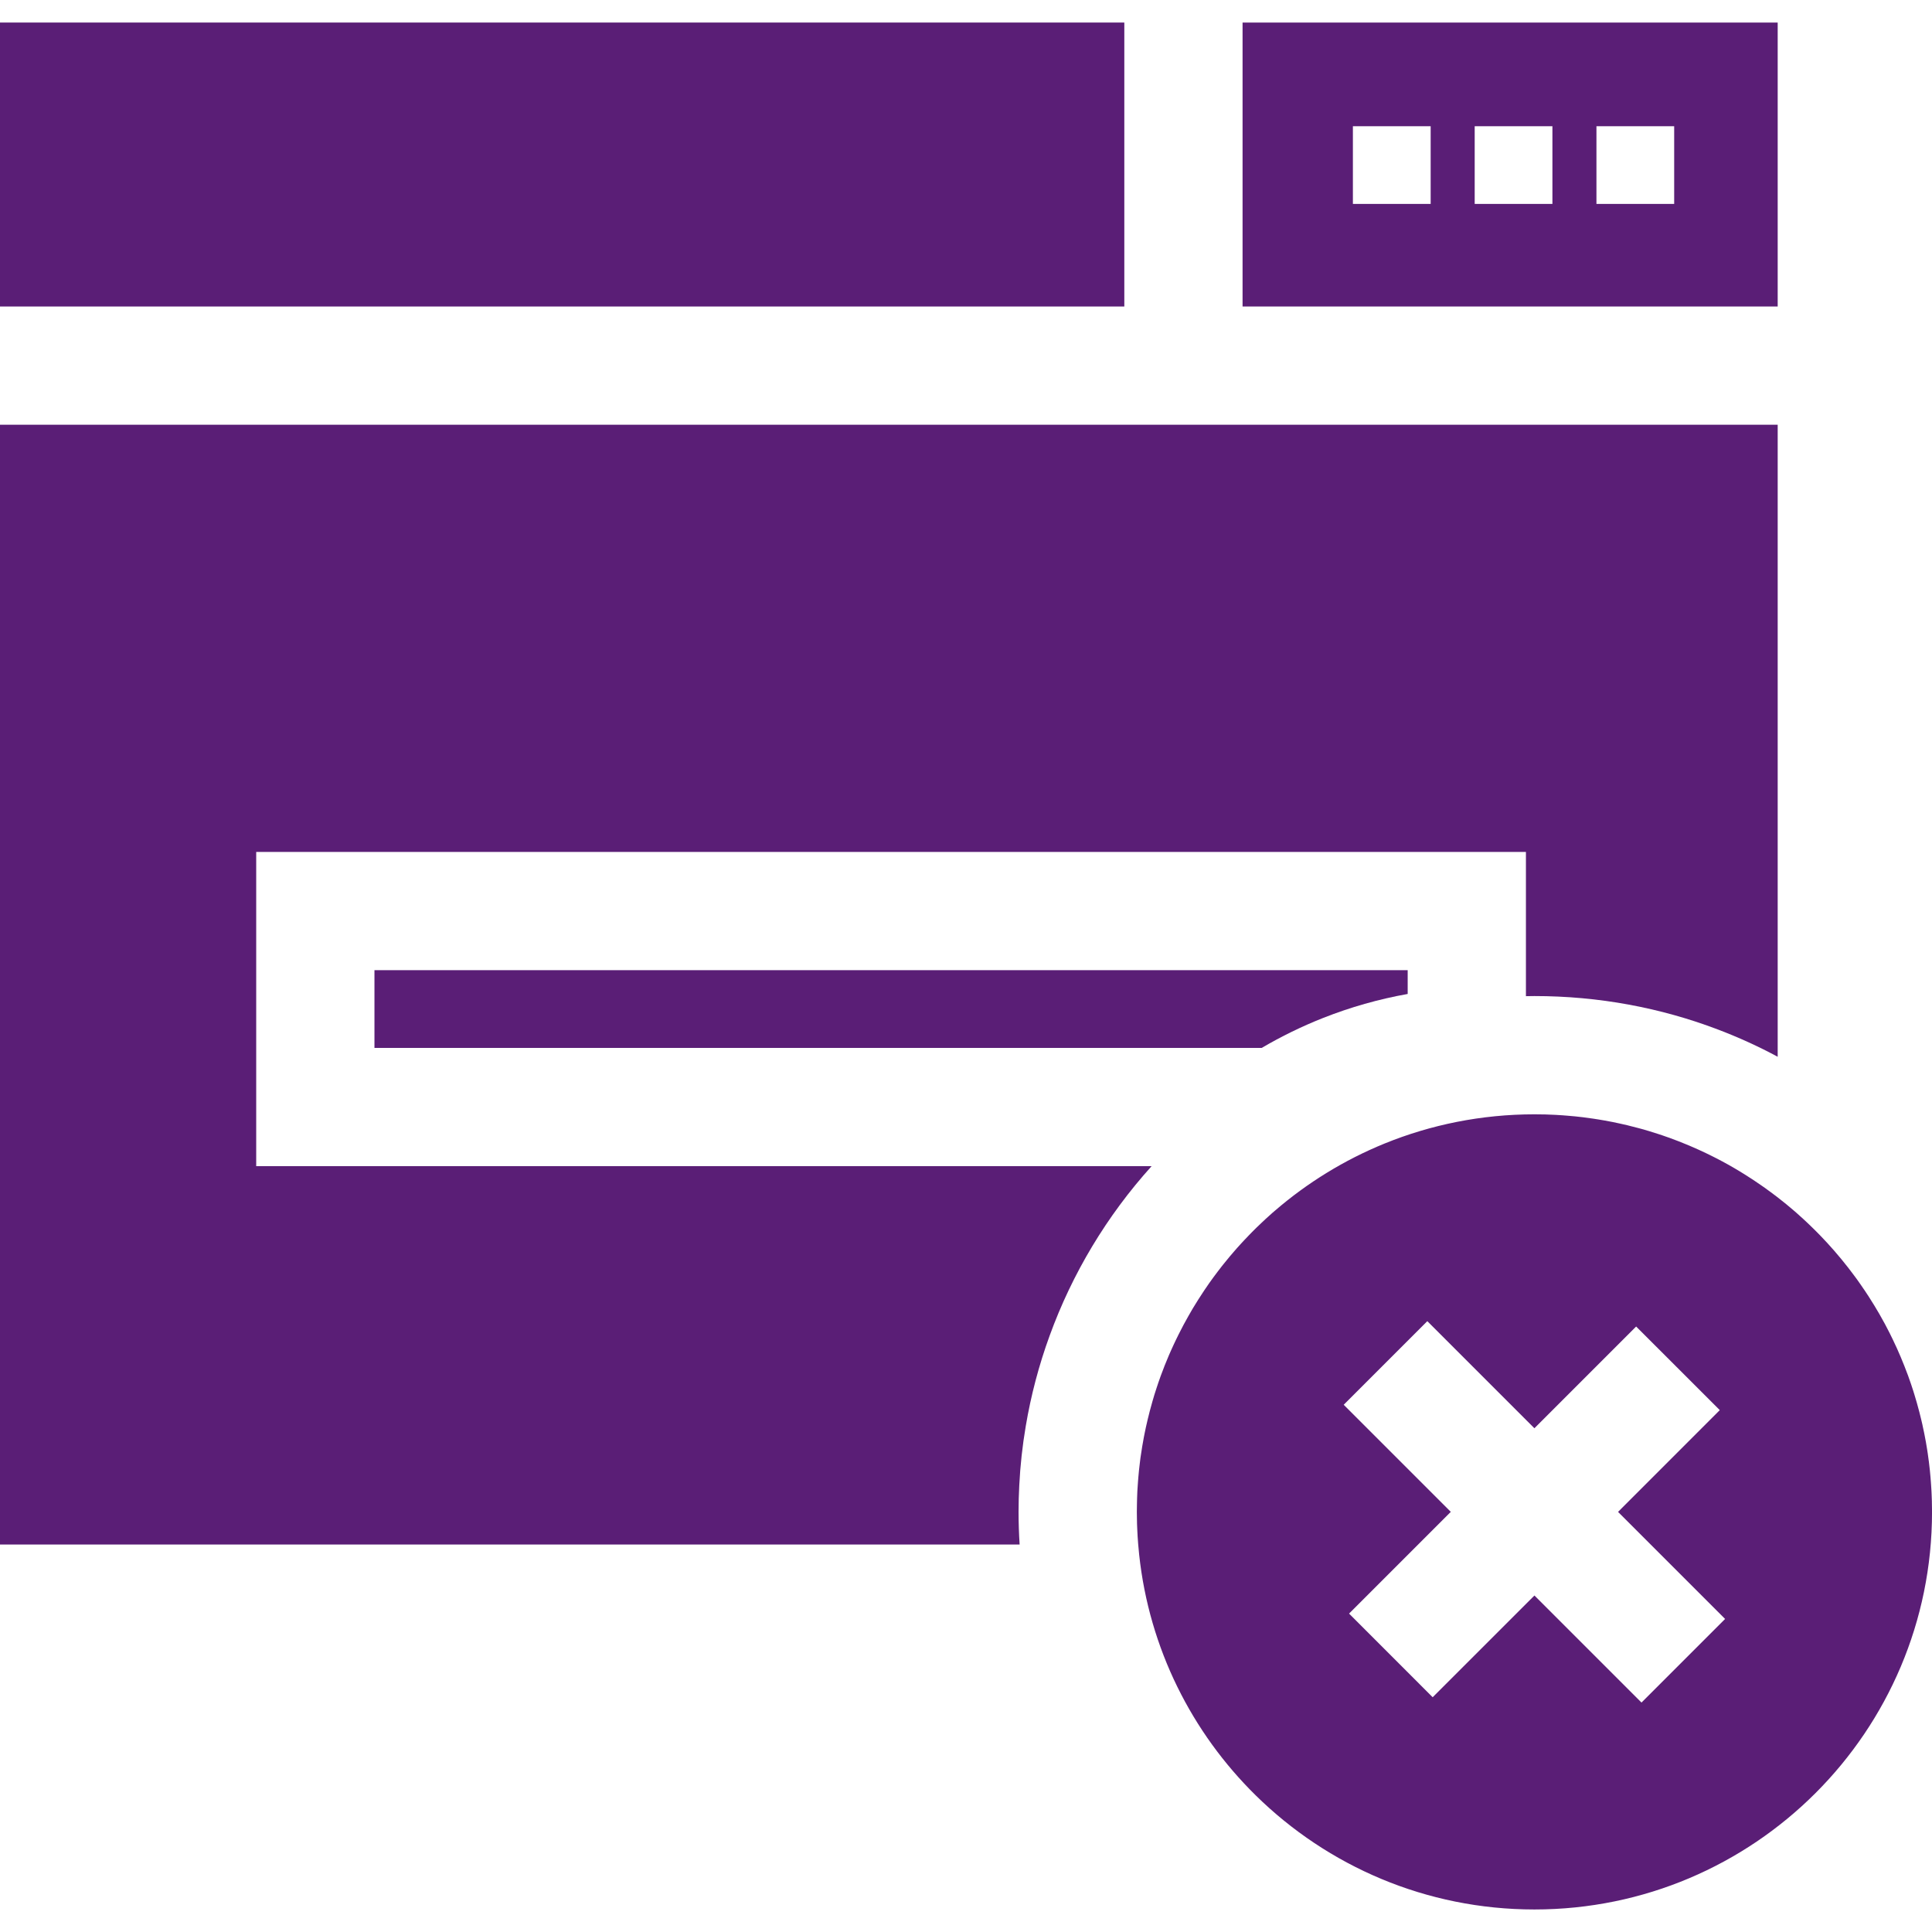 <!DOCTYPE svg PUBLIC "-//W3C//DTD SVG 1.1//EN" "http://www.w3.org/Graphics/SVG/1.1/DTD/svg11.dtd">
<!-- Uploaded to: SVG Repo, www.svgrepo.com, Transformed by: SVG Repo Mixer Tools -->
<svg fill="#5a1e76" height="800px" width="800px" version="1.1" id="Layer_1" xmlns="http://www.w3.org/2000/svg" xmlns:xlink="http://www.w3.org/1999/xlink" viewBox="0 0 512 512" xml:space="preserve">
<g id="SVGRepo_bgCarrier" stroke-width="0"/>
<g id="SVGRepo_tracerCarrier" stroke-linecap="round" stroke-linejoin="round"/>
<g id="SVGRepo_iconCarrier"> <g> <g> <path d="M99.235,257.112v20.599h230.037h5.087c5.233-3.071,10.676-5.724,16.243-7.928c7.27-2.873,14.77-5.004,22.448-6.372v-3.134 v-3.165H99.235z"/> </g> </g> <g> <g> <polygon points="0,5.975 0,81.226 15.669,81.226 31.337,81.226 297.955,81.226 297.955,37.312 297.955,21.644 297.955,5.975 "/> </g> </g> <g> <g> <path d="M455.436,112.564h-15.669H31.337H15.669H0v296.744h270.211c-0.188-2.893-0.282-5.787-0.282-8.649 c0-2.35,0.063-4.69,0.188-7.02c0.261-5.275,0.836-10.508,1.713-15.669c1.379-8.2,3.499-16.222,6.33-23.984 c5.985-16.483,15.136-31.766,27.023-44.938h-8.075v0H67.898v-83.274h336.49v33.103v5.118c0.752-0.021,1.494-0.031,2.246-0.031 c16.953,0,33.437,3.061,48.803,8.931c5.369,2.047,10.602,4.429,15.669,7.155V112.564H455.436z"/> </g> </g> <g> <g> <path d="M329.293,5.975v15.669v15.669v43.914h110.475h15.669h15.669V5.975H329.293z M379.14,37.312v16.734h-20.609V37.312v-3.865 h20.609V37.312z M411.407,37.312v16.734h-20.599V37.312v-3.865h20.599V37.312z M443.674,54.046h-3.907h-16.692V37.312v-3.865 h20.599V54.046z"/> </g> </g> <g> <g> <path d="M511.969,398.12v-0.261c-0.021-0.648-0.042-1.295-0.073-1.943c-0.01-0.23-0.021-0.47-0.031-0.7 c-0.031-0.616-0.063-1.222-0.115-1.839c-0.01-0.084-0.01-0.167-0.021-0.251c0-0.115-0.01-0.23-0.021-0.345 c-0.021-0.292-0.042-0.585-0.073-0.877c0-0.063,0-0.125-0.01-0.188c-0.052-0.679-0.115-1.358-0.188-2.037 c-0.084-0.794-0.178-1.577-0.272-2.361c-0.01-0.052-0.01-0.094-0.021-0.146c0-0.042-0.01-0.084-0.021-0.125 c-0.073-0.648-0.167-1.295-0.261-1.943c-0.021-0.084-0.031-0.157-0.042-0.24c-0.021-0.198-0.052-0.386-0.084-0.574 c-0.219-1.442-0.48-2.862-0.763-4.283c-0.021-0.115-0.052-0.24-0.073-0.355c-0.104-0.522-0.209-1.045-0.334-1.567 c-0.042-0.219-0.084-0.439-0.136-0.658c-0.094-0.397-0.178-0.794-0.282-1.191c-0.146-0.648-0.303-1.274-0.47-1.912 c-0.209-0.836-0.439-1.682-0.679-2.507c-0.198-0.721-0.418-1.442-0.637-2.152c-0.084-0.261-0.157-0.522-0.24-0.773 c-0.01-0.052-0.031-0.094-0.042-0.146c-0.198-0.627-0.407-1.254-0.616-1.88c-0.272-0.804-0.554-1.598-0.836-2.392 c-0.01-0.01-0.01-0.031-0.021-0.042c-0.292-0.804-0.595-1.609-0.919-2.403c-0.313-0.804-0.637-1.588-0.971-2.382 c-0.324-0.783-0.669-1.567-1.024-2.35c-0.355-0.783-0.71-1.556-1.086-2.319c-0.272-0.574-0.554-1.139-0.836-1.703 c-0.345-0.689-0.7-1.358-1.055-2.037c-0.094-0.178-0.188-0.345-0.272-0.512c-0.449-0.825-0.909-1.64-1.368-2.455 c-0.888-1.536-1.797-3.04-2.758-4.523c-0.021-0.021-0.031-0.052-0.042-0.073c-0.397-0.616-0.794-1.212-1.201-1.818 c-0.042-0.063-0.084-0.125-0.125-0.178c-0.021-0.021-0.031-0.052-0.052-0.073c-0.021-0.031-0.042-0.073-0.073-0.104 c-0.261-0.407-0.543-0.815-0.836-1.222c-0.031-0.042-0.063-0.084-0.094-0.125c-0.021-0.031-0.042-0.063-0.063-0.094 c-0.219-0.324-0.439-0.637-0.669-0.951c-0.282-0.397-0.564-0.773-0.857-1.159c-0.48-0.658-0.971-1.306-1.473-1.943 c-0.606-0.773-1.212-1.546-1.838-2.298c-0.627-0.763-1.264-1.515-1.912-2.256c-0.606-0.7-1.233-1.389-1.859-2.079 c-0.104-0.115-0.219-0.23-0.324-0.345c-0.491-0.522-0.982-1.045-1.473-1.556c-0.052-0.063-0.115-0.115-0.167-0.178 c-0.042-0.031-0.073-0.073-0.104-0.104c-0.042-0.042-0.084-0.084-0.115-0.115c-0.01-0.01-0.021-0.021-0.031-0.031 c-0.167-0.167-0.324-0.334-0.491-0.501c-0.167-0.167-0.324-0.334-0.491-0.491c-0.334-0.345-0.679-0.679-1.024-1.003 c-0.355-0.345-0.71-0.679-1.065-1.024c-0.355-0.334-0.71-0.669-1.076-1.003c-0.303-0.282-0.616-0.564-0.94-0.846 c-0.313-0.282-0.627-0.564-0.94-0.846c-0.084-0.063-0.157-0.136-0.24-0.209c-0.052-0.042-0.104-0.094-0.157-0.136 c-0.721-0.616-1.442-1.222-2.173-1.828c-0.731-0.595-1.462-1.18-2.204-1.755c-0.031-0.031-0.073-0.052-0.104-0.083 c-0.125-0.094-0.251-0.198-0.386-0.292c-0.481-0.376-0.971-0.742-1.473-1.107c-0.282-0.219-0.574-0.428-0.867-0.627 c-0.418-0.313-0.825-0.616-1.254-0.898c0-0.01-0.01-0.01-0.01-0.01c-0.303-0.219-0.616-0.439-0.93-0.637 c-0.491-0.355-1.003-0.7-1.504-1.024c-0.157-0.115-0.324-0.219-0.48-0.313c-0.595-0.397-1.191-0.783-1.797-1.149 c-0.052-0.042-0.104-0.073-0.157-0.104c-0.084-0.052-0.178-0.115-0.261-0.157c-0.366-0.23-0.742-0.46-1.118-0.689 s-0.752-0.449-1.128-0.669c-0.01-0.01-0.021-0.01-0.031-0.021c-0.606-0.355-1.212-0.7-1.828-1.045 c-0.992-0.554-1.995-1.086-3.008-1.609c-0.261-0.136-0.533-0.272-0.804-0.407c-0.554-0.282-1.107-0.554-1.671-0.825 c-0.031-0.01-0.052-0.031-0.084-0.042c-1.536-0.742-3.092-1.442-4.669-2.11c-0.021-0.01-0.031-0.01-0.052-0.021 c-0.366-0.157-0.731-0.303-1.097-0.449c-0.575-0.24-1.159-0.48-1.744-0.7c-0.763-0.303-1.525-0.585-2.298-0.867 c-0.292-0.104-0.585-0.209-0.877-0.303c-0.345-0.125-0.689-0.251-1.045-0.366c-0.345-0.115-0.7-0.24-1.045-0.345 c-0.877-0.292-1.765-0.564-2.653-0.836c-0.031-0.01-0.052-0.021-0.084-0.021c-0.804-0.251-1.609-0.48-2.423-0.689 c-0.042-0.01-0.073-0.021-0.115-0.031c-0.073-0.021-0.146-0.042-0.209-0.052c-0.877-0.24-1.765-0.47-2.653-0.679 c0,0,0-0.01-0.01-0.01c-0.658-0.157-1.327-0.313-1.995-0.449c-0.616-0.136-1.243-0.272-1.87-0.397 c-0.042-0.01-0.094-0.021-0.136-0.031c-0.021,0-0.042-0.01-0.063-0.01c-0.031-0.01-0.073-0.01-0.104-0.021 c-0.606-0.115-1.222-0.23-1.828-0.345c-0.616-0.104-1.222-0.209-1.838-0.313l-0.219-0.031c-0.334-0.052-0.658-0.104-0.992-0.157 c-0.846-0.125-1.682-0.24-2.528-0.345c-0.073-0.01-0.136-0.021-0.209-0.031c-0.71-0.084-1.431-0.167-2.152-0.24 c-0.71-0.073-1.421-0.136-2.131-0.188c-0.313-0.021-0.627-0.052-0.94-0.073c-0.063-0.01-0.136-0.01-0.198-0.021h-0.052 c-0.543-0.042-1.086-0.073-1.64-0.104c-0.209-0.01-0.428-0.021-0.637-0.031c-0.794-0.042-1.598-0.073-2.392-0.094h-0.209 c-0.857-0.021-1.713-0.031-2.57-0.031c-14.06,0-27.472,2.758-39.736,7.751c-10.644,4.345-20.432,10.373-29.008,17.768 c-0.24,0.198-0.48,0.407-0.721,0.616c-0.616,0.543-1.222,1.097-1.828,1.65c-0.355,0.334-0.71,0.669-1.065,1.003 c-0.47,0.428-0.94,0.877-1.4,1.337c-0.397,0.387-0.804,0.794-1.191,1.191c-0.021,0.031-0.042,0.052-0.073,0.084 c-0.209,0.198-0.407,0.397-0.585,0.595c-0.449,0.449-0.877,0.898-1.295,1.358c-0.282,0.292-0.564,0.585-0.825,0.888 c-0.386,0.407-0.752,0.815-1.118,1.233c-0.292,0.334-0.585,0.669-0.867,1.003c-0.345,0.387-0.689,0.783-1.024,1.191 c-0.574,0.679-1.128,1.358-1.682,2.058c-0.146,0.178-0.282,0.355-0.428,0.533c-0.376,0.491-0.763,0.982-1.139,1.483 c-0.752,0.982-1.473,1.974-2.194,2.987c-0.46,0.648-0.909,1.316-1.358,1.985c-0.512,0.763-1.013,1.525-1.504,2.308 c-0.512,0.804-1.013,1.619-1.504,2.434c-0.407,0.689-0.804,1.379-1.191,2.068c-0.439,0.773-0.867,1.556-1.285,2.329 c-0.418,0.794-0.825,1.577-1.222,2.371c-0.24,0.47-0.47,0.94-0.7,1.421c-0.23,0.47-0.46,0.951-0.679,1.431 c-0.178,0.376-0.345,0.752-0.512,1.128c-0.094,0.188-0.178,0.386-0.261,0.575c0,0.01-0.01,0.01-0.01,0.021 c-0.178,0.386-0.334,0.783-0.512,1.17c-0.198,0.491-0.407,0.982-0.606,1.473c-0.167,0.407-0.345,0.846-0.522,1.264 c-0.01,0.042-0.021,0.073-0.042,0.115c-0.01,0.031-0.021,0.052-0.031,0.083v0.01c-0.303,0.773-0.595,1.546-0.888,2.319 c-0.219,0.595-0.428,1.201-0.637,1.807c-0.178,0.522-0.345,1.045-0.522,1.567c-0.376,1.128-0.731,2.277-1.055,3.426 c-0.209,0.689-0.397,1.379-0.574,2.079c-0.063,0.188-0.115,0.386-0.157,0.575c-0.146,0.564-0.292,1.128-0.418,1.692 c-0.01,0.031-0.021,0.073-0.031,0.104c-0.063,0.23-0.115,0.47-0.167,0.7v0.01c-0.157,0.616-0.292,1.233-0.428,1.859 c-0.021,0.094-0.042,0.178-0.052,0.272c-0.073,0.366-0.157,0.731-0.23,1.097c-0.073,0.366-0.157,0.731-0.219,1.097 c-0.313,1.661-0.595,3.343-0.836,5.045c-0.021,0.188-0.052,0.376-0.084,0.564c-0.01,0.052-0.01,0.115-0.021,0.167 c-0.063,0.46-0.115,0.93-0.167,1.389c-0.01,0.063-0.021,0.125-0.021,0.188c-0.063,0.418-0.104,0.836-0.146,1.254 c-0.01,0.094-0.021,0.188-0.031,0.282c-0.063,0.637-0.125,1.274-0.178,1.912c-0.021,0.23-0.042,0.46-0.052,0.7 c0,0.021,0,0.042-0.01,0.063c-0.031,0.449-0.073,0.898-0.094,1.358c-0.042,0.48-0.063,0.961-0.094,1.452 c-0.031,0.637-0.063,1.295-0.073,1.943v0.052c-0.01,0.282-0.021,0.564-0.021,0.846c-0.01,0.157-0.01,0.313-0.01,0.47 c-0.021,0.71-0.031,1.431-0.031,2.152c0,0.71,0.01,1.421,0.031,2.131c0,0.146,0,0.292,0.01,0.439v0.188 c0,0.146,0,0.282,0.01,0.428c0.021,0.585,0.042,1.17,0.073,1.744c0.021,0.46,0.042,0.909,0.073,1.368v0.084 c0.042,0.669,0.094,1.348,0.146,2.016c0.01,0.083,0.01,0.167,0.021,0.251c0.073,0.898,0.157,1.797,0.251,2.685 c2.664,24.903,13.997,47.194,30.92,63.824c19.011,18.688,45.074,30.209,73.831,30.209c58.193,0,105.367-47.173,105.367-105.367 C512,399.812,511.99,398.966,511.969,398.12z M435.015,451.195l-28.371-28.371l-26.971,26.961l-22.156-22.166l26.961-26.961 l-28.381-28.381l22.156-22.156l28.381,28.381l26.961-26.961l22.166,22.156l-26.961,26.971l28.371,28.371L435.015,451.195z"/> </g> </g> </g>
</svg>